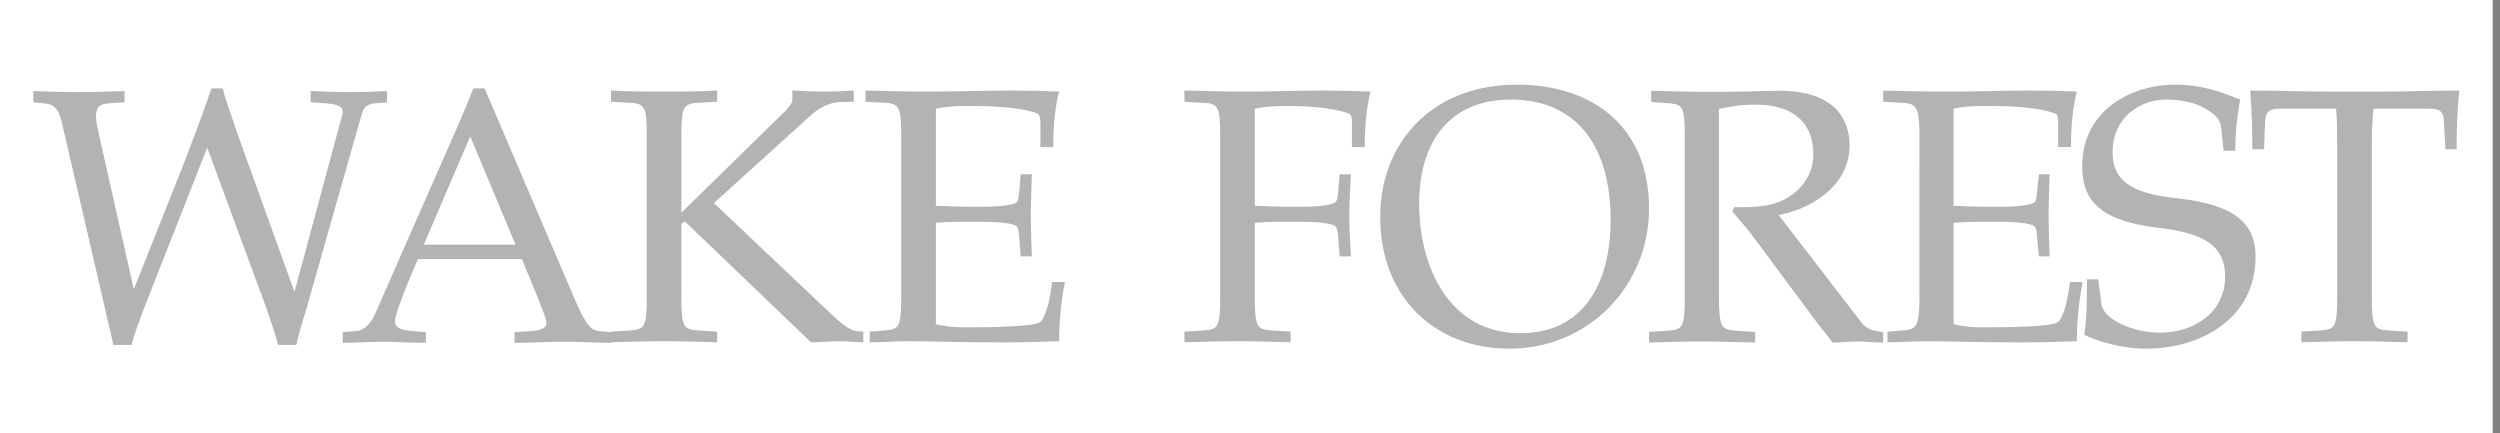 <svg width="150" height="26" viewBox="0 0 150 26" fill="none" xmlns="http://www.w3.org/2000/svg">
<rect x="0" y="0" width="150" height="26" fill="#808080" stroke="none"/>
<rect width="149.559" height="26" fill="white"/>
<path opacity="0.3" fill-rule="evenodd" clip-rule="evenodd" d="M15.154 16.248C15.698 17.72 16.21 19 16.69 20.698H17.779C17.971 19.834 18.195 19.162 18.387 18.522L21.715 6.807C21.811 6.455 22.035 6.231 22.515 6.199L23.219 6.135V5.463C22.451 5.494 21.715 5.527 20.947 5.527C20.147 5.527 19.41 5.494 18.642 5.463V6.135L19.538 6.199C20.339 6.263 20.659 6.391 20.531 6.903L17.683 17.464H17.65L14.258 8.055C13.969 7.159 13.585 6.167 13.362 5.302H12.689C12.081 7.095 11.41 8.823 10.737 10.551L8.049 17.305H8.016L5.84 7.638C5.584 6.359 6 6.231 6.577 6.198L7.473 6.134V5.463C6.577 5.494 5.68 5.527 4.753 5.527C3.825 5.527 2.928 5.494 2 5.463V6.135L2.608 6.199C3.088 6.231 3.473 6.359 3.696 7.288L6.288 18.457C6.448 19.225 6.641 19.896 6.8 20.697H7.888C8.08 19.961 8.369 19.225 8.657 18.457L12.434 8.855L15.154 16.248ZM29.076 5.302H28.404C27.795 6.87 27.059 8.471 26.387 10.008L22.515 18.809C22.291 19.353 21.875 19.833 21.363 19.864L20.562 19.929V20.569C21.363 20.569 22.195 20.505 23.058 20.505C23.666 20.505 24.498 20.569 25.555 20.569V19.929L24.754 19.864C24.082 19.801 23.698 19.705 23.698 19.256C23.698 18.905 24.274 17.464 24.466 16.984L25.074 15.544H31.316L32.34 18.04C32.532 18.552 32.788 19.127 32.788 19.417C32.788 19.704 32.34 19.832 31.892 19.864L30.868 19.928V20.569C32.052 20.569 33.012 20.504 33.78 20.504C34.74 20.504 35.7 20.569 36.66 20.569V19.928L35.924 19.864C35.539 19.832 35.284 19.545 35.06 19.127C34.772 18.68 34.548 18.072 34.356 17.656L29.076 5.302ZM25.427 14.68L28.212 8.183L30.932 14.68H25.427Z" fill="black"/>
<path opacity="0.3" fill-rule="evenodd" clip-rule="evenodd" d="M40.885 13.432L41.077 13.272L48.662 20.538C49.335 20.538 49.846 20.473 50.358 20.473C50.87 20.473 51.383 20.538 51.799 20.538V19.898L51.351 19.864C50.967 19.801 50.55 19.449 50.006 18.969L42.837 12.184L48.598 6.967C49.143 6.455 49.75 6.167 50.294 6.135L51.223 6.103V5.431C50.711 5.463 50.102 5.495 49.494 5.495C48.853 5.495 48.246 5.463 47.542 5.431V6.039C47.542 6.167 47.254 6.551 46.901 6.871L40.884 12.76V8.119C40.884 7.287 40.917 6.711 41.076 6.487C41.204 6.262 41.461 6.167 41.973 6.167L43.029 6.103V5.431C41.909 5.495 40.885 5.495 39.861 5.495C38.805 5.495 37.781 5.495 36.66 5.431V6.103L37.717 6.167C38.229 6.167 38.485 6.264 38.614 6.487C38.774 6.712 38.806 7.288 38.806 8.12V17.882C38.806 18.713 38.774 19.259 38.614 19.515C38.485 19.737 38.229 19.802 37.717 19.834L36.66 19.898V20.538C37.781 20.505 38.805 20.474 39.861 20.474C40.885 20.474 41.91 20.505 43.029 20.538V19.898L41.973 19.834C41.461 19.802 41.204 19.737 41.076 19.515C40.916 19.259 40.884 18.713 40.884 17.882L40.885 13.432ZM54.072 17.881C54.072 18.713 54.039 19.258 53.88 19.514C53.752 19.736 53.496 19.801 52.984 19.833L52.184 19.898V20.538C52.984 20.538 53.688 20.473 54.52 20.473C55.864 20.473 57.592 20.538 59.257 20.538C60.858 20.569 62.585 20.504 63.545 20.473C63.545 19.321 63.673 17.977 63.897 16.921H63.129C62.969 18.232 62.681 19.193 62.361 19.352C61.977 19.577 59.769 19.642 57.976 19.642C57.4 19.642 56.76 19.608 56.152 19.449V13.368C56.824 13.304 57.624 13.304 58.68 13.304C59.992 13.304 60.728 13.4 60.984 13.56C61.08 13.624 61.112 13.848 61.144 14.104L61.241 15.384H61.913C61.875 14.585 61.854 13.784 61.849 12.984C61.849 12.184 61.881 11.352 61.913 10.456H61.241L61.144 11.608C61.112 11.864 61.08 12.089 60.984 12.153C60.728 12.313 59.992 12.409 58.68 12.409C57.624 12.409 56.856 12.377 56.152 12.345V6.52C56.76 6.392 57.4 6.359 57.976 6.359C59.352 6.359 61.081 6.392 62.233 6.807C62.393 6.871 62.425 7.128 62.425 7.383V8.823H63.193C63.193 7.703 63.289 6.455 63.545 5.495C62.607 5.456 61.668 5.435 60.729 5.431C59.48 5.431 57.497 5.495 55.608 5.495C54.359 5.495 53.111 5.463 51.928 5.431V6.103L52.984 6.167C53.496 6.167 53.752 6.264 53.88 6.487C54.039 6.712 54.072 7.288 54.072 8.12V17.881ZM75.291 13.368C75.963 13.304 76.764 13.304 77.788 13.304C79.131 13.304 79.867 13.4 80.091 13.56C80.219 13.624 80.251 13.848 80.284 14.104L80.379 15.384H81.052C81.019 14.616 80.956 13.784 80.956 12.984C80.956 12.184 81.019 11.352 81.052 10.456H80.379L80.284 11.608C80.251 11.864 80.219 12.089 80.091 12.153C79.867 12.313 79.131 12.409 77.788 12.409C76.764 12.409 75.963 12.377 75.291 12.345V6.52C75.899 6.392 76.508 6.359 77.116 6.359C78.044 6.359 79.772 6.392 80.924 6.807C81.115 6.871 81.115 7.128 81.115 7.383V8.823H81.883C81.883 7.703 81.98 6.455 82.236 5.495C81.297 5.456 80.359 5.435 79.42 5.431C78.203 5.431 76.187 5.495 74.747 5.495C73.498 5.495 72.25 5.463 71.066 5.431V6.103L72.09 6.167C72.634 6.167 72.89 6.264 73.018 6.487C73.178 6.712 73.211 7.288 73.211 8.12V17.882C73.211 18.713 73.178 19.259 73.018 19.515C72.89 19.737 72.634 19.802 72.09 19.834L71.066 19.898V20.538C72.186 20.505 73.21 20.474 74.266 20.474C75.29 20.474 76.283 20.505 77.434 20.538V19.898L76.379 19.834C75.867 19.802 75.611 19.737 75.483 19.515C75.322 19.259 75.29 18.713 75.29 17.882L75.291 13.368ZM90.557 20.922C95.294 20.922 98.942 17.177 98.942 12.504C98.942 7.671 95.646 5.079 91.004 5.079C85.947 5.079 82.812 8.535 82.812 13.016C82.812 17.881 86.141 20.922 90.557 20.922ZM90.654 5.975C94.686 5.975 96.638 8.887 96.638 13.177C96.638 17.177 94.878 19.993 91.229 19.993C86.94 19.993 85.148 15.993 85.148 12.217C85.148 8.631 86.877 5.975 90.654 5.975Z" fill="black"/>
<path opacity="0.3" fill-rule="evenodd" clip-rule="evenodd" d="M103.136 6.534C103.744 6.406 104.384 6.278 105.376 6.278C107.072 6.278 108.8 6.95 108.8 9.287C108.8 10.887 107.487 12.071 105.983 12.328C105.312 12.423 104.64 12.456 104.063 12.423L103.935 12.679C104.288 13.128 104.703 13.543 105.056 14.024L109.056 19.402C109.344 19.786 109.665 20.137 109.952 20.554C110.464 20.554 110.945 20.489 111.425 20.489C111.937 20.489 112.416 20.554 112.992 20.554V19.914C112.481 19.881 112 19.786 111.679 19.337L106.719 12.904C108.831 12.488 110.975 11.08 110.975 8.712C110.975 7.143 110.048 5.383 106.59 5.447C105.31 5.479 104.062 5.511 102.782 5.511C101.502 5.511 100.222 5.479 99.07 5.447V6.119L99.966 6.183C100.51 6.216 100.766 6.28 100.894 6.503C101.053 6.728 101.086 7.304 101.086 8.136V17.898C101.086 18.729 101.053 19.274 100.894 19.53C100.766 19.753 100.51 19.818 99.966 19.85L98.942 19.915V20.554C100.062 20.521 101.086 20.49 102.142 20.49C103.134 20.49 104.158 20.521 105.31 20.554V19.915L104.254 19.85C103.743 19.818 103.487 19.753 103.325 19.53C103.197 19.274 103.134 18.729 103.134 17.898V6.534H103.136Z" fill="black"/>
<path opacity="0.3" fill-rule="evenodd" clip-rule="evenodd" d="M115.169 17.882C115.169 18.713 115.106 19.259 114.946 19.515C114.818 19.737 114.562 19.802 114.05 19.834L113.249 19.898V20.538C114.05 20.538 114.753 20.474 115.586 20.474C116.929 20.474 118.658 20.538 120.323 20.538C121.923 20.57 123.65 20.505 124.611 20.474C124.611 19.322 124.739 17.978 124.963 16.922H124.195C124.036 18.233 123.747 19.194 123.427 19.353C123.043 19.578 120.834 19.642 119.042 19.642C118.465 19.642 117.825 19.609 117.218 19.45V13.369C117.89 13.305 118.69 13.305 119.747 13.305C121.058 13.305 121.794 13.401 122.05 13.561C122.147 13.625 122.21 13.849 122.21 14.105L122.338 15.385H122.978C122.941 14.585 122.92 13.785 122.915 12.985C122.915 12.184 122.946 11.352 122.978 10.457H122.338L122.21 11.609C122.21 11.865 122.147 12.089 122.05 12.153C121.794 12.314 121.058 12.409 119.747 12.409C118.69 12.409 117.922 12.378 117.218 12.345V6.52C117.825 6.392 118.465 6.36 119.042 6.36C120.45 6.36 122.147 6.392 123.299 6.808C123.49 6.872 123.49 7.129 123.49 7.384V8.824H124.258C124.258 7.704 124.354 6.456 124.61 5.496C123.672 5.457 122.733 5.435 121.794 5.432C120.578 5.432 118.562 5.496 116.673 5.496C115.426 5.496 114.209 5.463 112.992 5.432V6.104L114.05 6.168C114.561 6.168 114.817 6.264 114.945 6.488C115.105 6.712 115.168 7.288 115.168 8.12L115.169 17.882ZM134.116 9.048C134.116 8.024 134.212 7.096 134.405 5.975C133.541 5.623 132.228 5.079 130.501 5.079C127.876 5.079 124.932 6.615 124.932 9.976C124.932 12.248 126.275 13.305 129.668 13.689C131.909 13.977 133.509 14.553 133.509 16.601C133.509 18.777 131.588 19.961 129.605 19.961C127.908 19.961 126.181 19.13 126.084 18.232L125.892 16.76H125.22C125.22 17.785 125.22 18.969 125.06 20.089C125.764 20.441 127.236 20.922 128.772 20.922C132.005 20.922 135.334 19.13 135.334 15.416C135.334 12.952 133.414 12.184 130.34 11.864C127.62 11.544 126.756 10.647 126.756 9.143C126.756 6.999 128.451 5.975 129.956 5.975C130.82 5.975 131.716 6.136 132.324 6.52C133.124 7 133.22 7.224 133.285 7.8L133.413 9.048H134.116ZM140.23 17.882C140.23 18.713 140.197 19.259 140.038 19.515C139.91 19.737 139.654 19.802 139.142 19.834L138.086 19.898V20.538C139.206 20.505 140.23 20.474 141.317 20.474C142.31 20.474 143.334 20.505 144.454 20.538V19.898L143.43 19.834C142.886 19.802 142.631 19.737 142.503 19.515C142.341 19.259 142.31 18.713 142.31 17.882V8.696C142.31 7.864 142.341 7.16 142.406 6.52H145.767C146.407 6.52 146.598 6.712 146.63 7.224L146.726 8.952H147.398C147.398 7.768 147.431 6.584 147.559 5.432C145.99 5.432 144.422 5.496 142.854 5.496H139.684C138.149 5.496 136.581 5.432 135.011 5.432C135.108 6.584 135.139 7.768 135.139 8.952H135.844L135.907 7.224C135.972 6.712 136.132 6.52 136.772 6.52H140.164C140.229 7.16 140.229 7.864 140.229 8.696V17.882H140.23Z" fill="black"/>
</svg>
